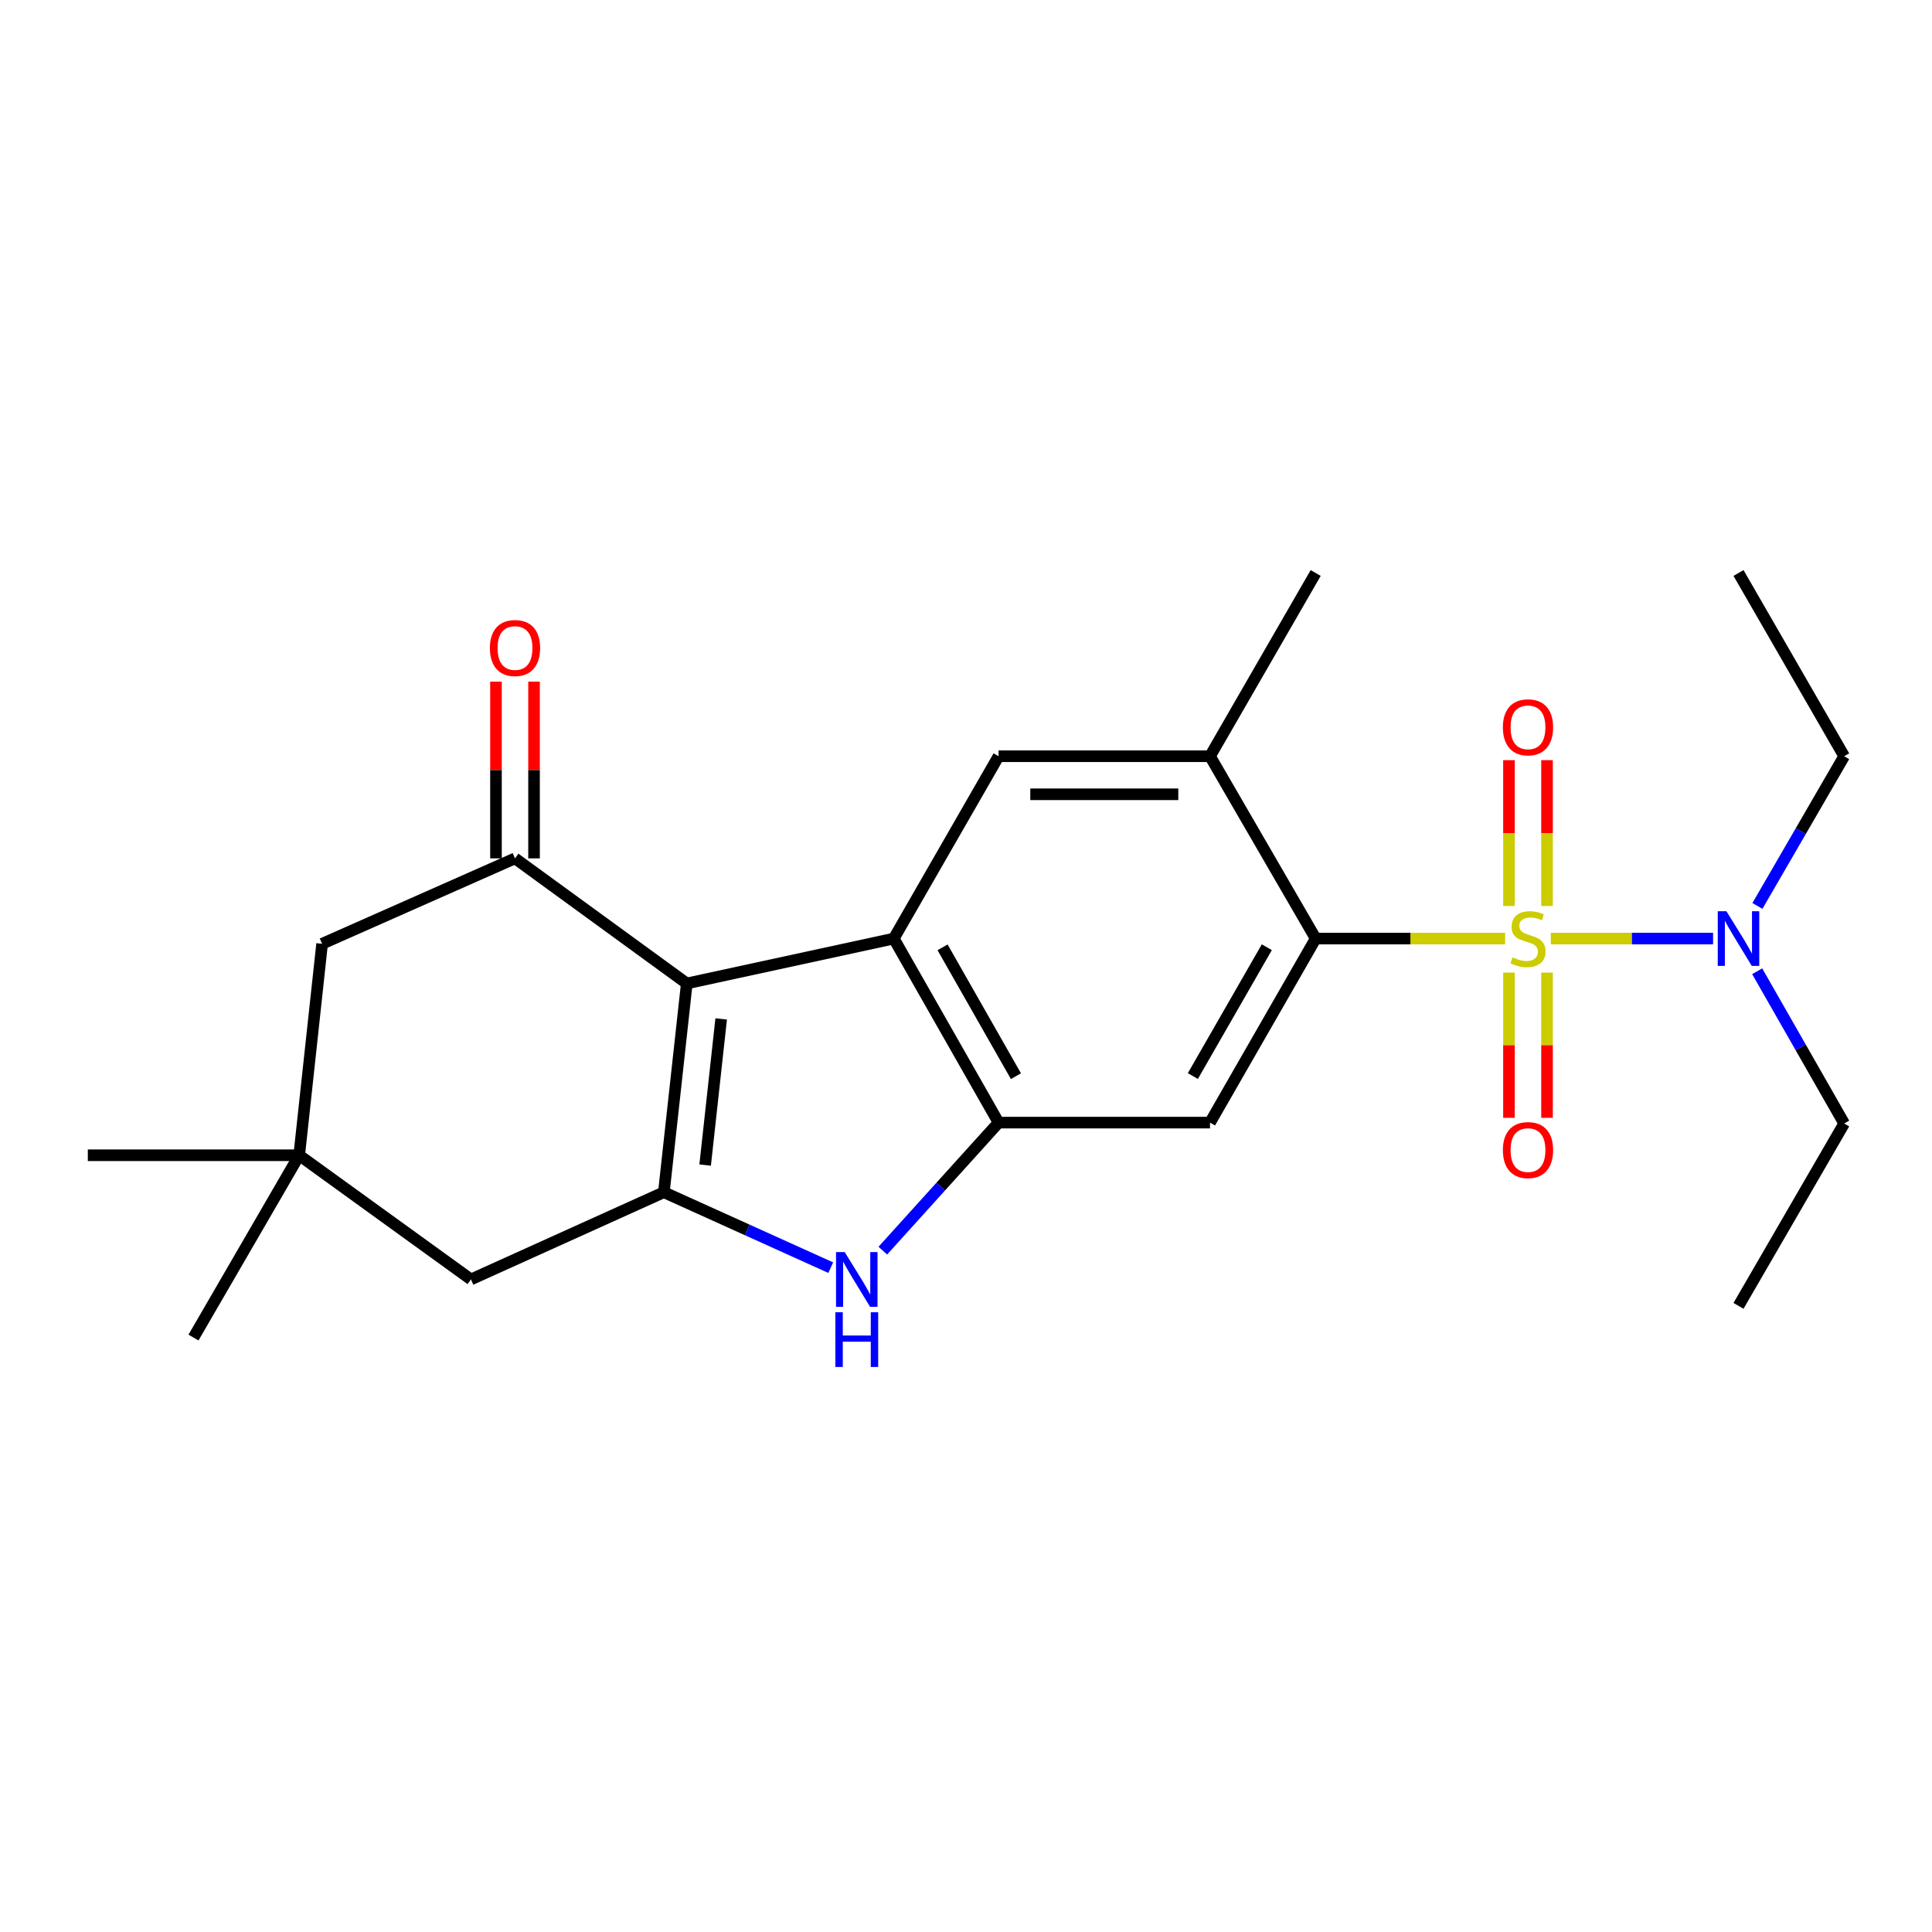 <?xml version='1.0' encoding='iso-8859-1'?>
<svg version='1.1' baseProfile='full'
              xmlns='http://www.w3.org/2000/svg'
                      xmlns:rdkit='http://www.rdkit.org/xml'
                      xmlns:xlink='http://www.w3.org/1999/xlink'
                  xml:space='preserve'
width='1000px' height='1000px' viewBox='0 0 1000 1000'>
<!-- END OF HEADER -->
<rect style='opacity:1.0;fill:#FFFFFF;stroke:none' width='1000' height='1000' x='0' y='0'> </rect>
<path class='bond-3' d='M 779.059,485.8 L 730.026,485.8' style='fill:none;fill-rule:evenodd;stroke:#CCCC00;stroke-width:6px;stroke-linecap:butt;stroke-linejoin:miter;stroke-opacity:1' />
<path class='bond-3' d='M 730.026,485.8 L 680.993,485.8' style='fill:none;fill-rule:evenodd;stroke:#000000;stroke-width:6px;stroke-linecap:butt;stroke-linejoin:miter;stroke-opacity:1' />
<path class='bond-10' d='M 802.691,485.8 L 844.686,485.8' style='fill:none;fill-rule:evenodd;stroke:#CCCC00;stroke-width:6px;stroke-linecap:butt;stroke-linejoin:miter;stroke-opacity:1' />
<path class='bond-10' d='M 844.686,485.8 L 886.681,485.8' style='fill:none;fill-rule:evenodd;stroke:#0000FF;stroke-width:6px;stroke-linecap:butt;stroke-linejoin:miter;stroke-opacity:1' />
<path class='bond-11' d='M 781.038,503.415 L 781.038,541.001' style='fill:none;fill-rule:evenodd;stroke:#CCCC00;stroke-width:6px;stroke-linecap:butt;stroke-linejoin:miter;stroke-opacity:1' />
<path class='bond-11' d='M 781.038,541.001 L 781.038,578.587' style='fill:none;fill-rule:evenodd;stroke:#FF0000;stroke-width:6px;stroke-linecap:butt;stroke-linejoin:miter;stroke-opacity:1' />
<path class='bond-11' d='M 800.736,503.415 L 800.736,541.001' style='fill:none;fill-rule:evenodd;stroke:#CCCC00;stroke-width:6px;stroke-linecap:butt;stroke-linejoin:miter;stroke-opacity:1' />
<path class='bond-11' d='M 800.736,541.001 L 800.736,578.587' style='fill:none;fill-rule:evenodd;stroke:#FF0000;stroke-width:6px;stroke-linecap:butt;stroke-linejoin:miter;stroke-opacity:1' />
<path class='bond-12' d='M 800.736,468.944 L 800.736,431.198' style='fill:none;fill-rule:evenodd;stroke:#CCCC00;stroke-width:6px;stroke-linecap:butt;stroke-linejoin:miter;stroke-opacity:1' />
<path class='bond-12' d='M 800.736,431.198 L 800.736,393.451' style='fill:none;fill-rule:evenodd;stroke:#FF0000;stroke-width:6px;stroke-linecap:butt;stroke-linejoin:miter;stroke-opacity:1' />
<path class='bond-12' d='M 781.038,468.944 L 781.038,431.198' style='fill:none;fill-rule:evenodd;stroke:#CCCC00;stroke-width:6px;stroke-linecap:butt;stroke-linejoin:miter;stroke-opacity:1' />
<path class='bond-12' d='M 781.038,431.198 L 781.038,393.451' style='fill:none;fill-rule:evenodd;stroke:#FF0000;stroke-width:6px;stroke-linecap:butt;stroke-linejoin:miter;stroke-opacity:1' />
<path class='bond-0' d='M 355.481,509.033 L 462.617,485.8' style='fill:none;fill-rule:evenodd;stroke:#000000;stroke-width:6px;stroke-linecap:butt;stroke-linejoin:miter;stroke-opacity:1' />
<path class='bond-6' d='M 355.481,509.033 L 266.566,444.292' style='fill:none;fill-rule:evenodd;stroke:#000000;stroke-width:6px;stroke-linecap:butt;stroke-linejoin:miter;stroke-opacity:1' />
<path class='bond-25' d='M 355.481,509.033 L 343.619,617.099' style='fill:none;fill-rule:evenodd;stroke:#000000;stroke-width:6px;stroke-linecap:butt;stroke-linejoin:miter;stroke-opacity:1' />
<path class='bond-25' d='M 373.282,527.392 L 364.979,603.039' style='fill:none;fill-rule:evenodd;stroke:#000000;stroke-width:6px;stroke-linecap:butt;stroke-linejoin:miter;stroke-opacity:1' />
<path class='bond-1' d='M 343.619,617.099 L 386.803,636.618' style='fill:none;fill-rule:evenodd;stroke:#000000;stroke-width:6px;stroke-linecap:butt;stroke-linejoin:miter;stroke-opacity:1' />
<path class='bond-1' d='M 386.803,636.618 L 429.987,656.137' style='fill:none;fill-rule:evenodd;stroke:#0000FF;stroke-width:6px;stroke-linecap:butt;stroke-linejoin:miter;stroke-opacity:1' />
<path class='bond-13' d='M 343.619,617.099 L 243.76,662.23' style='fill:none;fill-rule:evenodd;stroke:#000000;stroke-width:6px;stroke-linecap:butt;stroke-linejoin:miter;stroke-opacity:1' />
<path class='bond-2' d='M 462.617,485.8 L 516.864,391.424' style='fill:none;fill-rule:evenodd;stroke:#000000;stroke-width:6px;stroke-linecap:butt;stroke-linejoin:miter;stroke-opacity:1' />
<path class='bond-24' d='M 462.617,485.8 L 516.864,581.062' style='fill:none;fill-rule:evenodd;stroke:#000000;stroke-width:6px;stroke-linecap:butt;stroke-linejoin:miter;stroke-opacity:1' />
<path class='bond-24' d='M 487.872,490.342 L 525.844,557.026' style='fill:none;fill-rule:evenodd;stroke:#000000;stroke-width:6px;stroke-linecap:butt;stroke-linejoin:miter;stroke-opacity:1' />
<path class='bond-7' d='M 680.993,485.8 L 626.298,581.062' style='fill:none;fill-rule:evenodd;stroke:#000000;stroke-width:6px;stroke-linecap:butt;stroke-linejoin:miter;stroke-opacity:1' />
<path class='bond-7' d='M 655.706,490.281 L 617.419,556.965' style='fill:none;fill-rule:evenodd;stroke:#000000;stroke-width:6px;stroke-linecap:butt;stroke-linejoin:miter;stroke-opacity:1' />
<path class='bond-9' d='M 680.993,485.8 L 626.298,391.424' style='fill:none;fill-rule:evenodd;stroke:#000000;stroke-width:6px;stroke-linecap:butt;stroke-linejoin:miter;stroke-opacity:1' />
<path class='bond-4' d='M 516.864,581.062 L 626.298,581.062' style='fill:none;fill-rule:evenodd;stroke:#000000;stroke-width:6px;stroke-linecap:butt;stroke-linejoin:miter;stroke-opacity:1' />
<path class='bond-5' d='M 516.864,581.062 L 486.903,614.195' style='fill:none;fill-rule:evenodd;stroke:#000000;stroke-width:6px;stroke-linecap:butt;stroke-linejoin:miter;stroke-opacity:1' />
<path class='bond-5' d='M 486.903,614.195 L 456.942,647.327' style='fill:none;fill-rule:evenodd;stroke:#0000FF;stroke-width:6px;stroke-linecap:butt;stroke-linejoin:miter;stroke-opacity:1' />
<path class='bond-15' d='M 266.566,444.292 L 166.718,488.503' style='fill:none;fill-rule:evenodd;stroke:#000000;stroke-width:6px;stroke-linecap:butt;stroke-linejoin:miter;stroke-opacity:1' />
<path class='bond-16' d='M 276.415,444.292 L 276.415,398.557' style='fill:none;fill-rule:evenodd;stroke:#000000;stroke-width:6px;stroke-linecap:butt;stroke-linejoin:miter;stroke-opacity:1' />
<path class='bond-16' d='M 276.415,398.557 L 276.415,352.823' style='fill:none;fill-rule:evenodd;stroke:#FF0000;stroke-width:6px;stroke-linecap:butt;stroke-linejoin:miter;stroke-opacity:1' />
<path class='bond-16' d='M 256.717,444.292 L 256.717,398.557' style='fill:none;fill-rule:evenodd;stroke:#000000;stroke-width:6px;stroke-linecap:butt;stroke-linejoin:miter;stroke-opacity:1' />
<path class='bond-16' d='M 256.717,398.557 L 256.717,352.823' style='fill:none;fill-rule:evenodd;stroke:#FF0000;stroke-width:6px;stroke-linecap:butt;stroke-linejoin:miter;stroke-opacity:1' />
<path class='bond-8' d='M 516.864,391.424 L 626.298,391.424' style='fill:none;fill-rule:evenodd;stroke:#000000;stroke-width:6px;stroke-linecap:butt;stroke-linejoin:miter;stroke-opacity:1' />
<path class='bond-8' d='M 533.279,411.122 L 609.883,411.122' style='fill:none;fill-rule:evenodd;stroke:#000000;stroke-width:6px;stroke-linecap:butt;stroke-linejoin:miter;stroke-opacity:1' />
<path class='bond-17' d='M 626.298,391.424 L 680.993,296.578' style='fill:none;fill-rule:evenodd;stroke:#000000;stroke-width:6px;stroke-linecap:butt;stroke-linejoin:miter;stroke-opacity:1' />
<path class='bond-20' d='M 909.637,468.913 L 932.091,430.169' style='fill:none;fill-rule:evenodd;stroke:#0000FF;stroke-width:6px;stroke-linecap:butt;stroke-linejoin:miter;stroke-opacity:1' />
<path class='bond-20' d='M 932.091,430.169 L 954.545,391.424' style='fill:none;fill-rule:evenodd;stroke:#000000;stroke-width:6px;stroke-linecap:butt;stroke-linejoin:miter;stroke-opacity:1' />
<path class='bond-21' d='M 909.516,502.716 L 932.031,542.119' style='fill:none;fill-rule:evenodd;stroke:#0000FF;stroke-width:6px;stroke-linecap:butt;stroke-linejoin:miter;stroke-opacity:1' />
<path class='bond-21' d='M 932.031,542.119 L 954.545,581.522' style='fill:none;fill-rule:evenodd;stroke:#000000;stroke-width:6px;stroke-linecap:butt;stroke-linejoin:miter;stroke-opacity:1' />
<path class='bond-14' d='M 243.76,662.23 L 154.867,597.959' style='fill:none;fill-rule:evenodd;stroke:#000000;stroke-width:6px;stroke-linecap:butt;stroke-linejoin:miter;stroke-opacity:1' />
<path class='bond-18' d='M 154.867,597.959 L 45.455,597.959' style='fill:none;fill-rule:evenodd;stroke:#000000;stroke-width:6px;stroke-linecap:butt;stroke-linejoin:miter;stroke-opacity:1' />
<path class='bond-19' d='M 154.867,597.959 L 100.15,692.313' style='fill:none;fill-rule:evenodd;stroke:#000000;stroke-width:6px;stroke-linecap:butt;stroke-linejoin:miter;stroke-opacity:1' />
<path class='bond-26' d='M 154.867,597.959 L 166.718,488.503' style='fill:none;fill-rule:evenodd;stroke:#000000;stroke-width:6px;stroke-linecap:butt;stroke-linejoin:miter;stroke-opacity:1' />
<path class='bond-22' d='M 954.545,391.424 L 899.85,296.578' style='fill:none;fill-rule:evenodd;stroke:#000000;stroke-width:6px;stroke-linecap:butt;stroke-linejoin:miter;stroke-opacity:1' />
<path class='bond-23' d='M 954.545,581.522 L 899.85,675.909' style='fill:none;fill-rule:evenodd;stroke:#000000;stroke-width:6px;stroke-linecap:butt;stroke-linejoin:miter;stroke-opacity:1' />
<path  class='atom-0' d='M 782.887 495.52
Q 783.207 495.64, 784.527 496.2
Q 785.847 496.76, 787.287 497.12
Q 788.767 497.44, 790.207 497.44
Q 792.887 497.44, 794.447 496.16
Q 796.007 494.84, 796.007 492.56
Q 796.007 491, 795.207 490.04
Q 794.447 489.08, 793.247 488.56
Q 792.047 488.04, 790.047 487.44
Q 787.527 486.68, 786.007 485.96
Q 784.527 485.24, 783.447 483.72
Q 782.407 482.2, 782.407 479.64
Q 782.407 476.08, 784.807 473.88
Q 787.247 471.68, 792.047 471.68
Q 795.327 471.68, 799.047 473.24
L 798.127 476.32
Q 794.727 474.92, 792.167 474.92
Q 789.407 474.92, 787.887 476.08
Q 786.367 477.2, 786.407 479.16
Q 786.407 480.68, 787.167 481.6
Q 787.967 482.52, 789.087 483.04
Q 790.247 483.56, 792.167 484.16
Q 794.727 484.96, 796.247 485.76
Q 797.767 486.56, 798.847 488.2
Q 799.967 489.8, 799.967 492.56
Q 799.967 496.48, 797.327 498.6
Q 794.727 500.68, 790.367 500.68
Q 787.847 500.68, 785.927 500.12
Q 784.047 499.6, 781.807 498.68
L 782.887 495.52
' fill='#CCCC00'/>
<path  class='atom-6' d='M 437.206 648.07
L 446.486 663.07
Q 447.406 664.55, 448.886 667.23
Q 450.366 669.91, 450.446 670.07
L 450.446 648.07
L 454.206 648.07
L 454.206 676.39
L 450.326 676.39
L 440.366 659.99
Q 439.206 658.07, 437.966 655.87
Q 436.766 653.67, 436.406 652.99
L 436.406 676.39
L 432.726 676.39
L 432.726 648.07
L 437.206 648.07
' fill='#0000FF'/>
<path  class='atom-6' d='M 432.386 679.222
L 436.226 679.222
L 436.226 691.262
L 450.706 691.262
L 450.706 679.222
L 454.546 679.222
L 454.546 707.542
L 450.706 707.542
L 450.706 694.462
L 436.226 694.462
L 436.226 707.542
L 432.386 707.542
L 432.386 679.222
' fill='#0000FF'/>
<path  class='atom-11' d='M 893.59 471.64
L 902.87 486.64
Q 903.79 488.12, 905.27 490.8
Q 906.75 493.48, 906.83 493.64
L 906.83 471.64
L 910.59 471.64
L 910.59 499.96
L 906.71 499.96
L 896.75 483.56
Q 895.59 481.64, 894.35 479.44
Q 893.15 477.24, 892.79 476.56
L 892.79 499.96
L 889.11 499.96
L 889.11 471.64
L 893.59 471.64
' fill='#0000FF'/>
<path  class='atom-12' d='M 777.887 595.281
Q 777.887 588.481, 781.247 584.681
Q 784.607 580.881, 790.887 580.881
Q 797.167 580.881, 800.527 584.681
Q 803.887 588.481, 803.887 595.281
Q 803.887 602.161, 800.487 606.081
Q 797.087 609.961, 790.887 609.961
Q 784.647 609.961, 781.247 606.081
Q 777.887 602.201, 777.887 595.281
M 790.887 606.761
Q 795.207 606.761, 797.527 603.881
Q 799.887 600.961, 799.887 595.281
Q 799.887 589.721, 797.527 586.921
Q 795.207 584.081, 790.887 584.081
Q 786.567 584.081, 784.207 586.881
Q 781.887 589.681, 781.887 595.281
Q 781.887 601.001, 784.207 603.881
Q 786.567 606.761, 790.887 606.761
' fill='#FF0000'/>
<path  class='atom-13' d='M 777.887 376.457
Q 777.887 369.657, 781.247 365.857
Q 784.607 362.057, 790.887 362.057
Q 797.167 362.057, 800.527 365.857
Q 803.887 369.657, 803.887 376.457
Q 803.887 383.337, 800.487 387.257
Q 797.087 391.137, 790.887 391.137
Q 784.647 391.137, 781.247 387.257
Q 777.887 383.377, 777.887 376.457
M 790.887 387.937
Q 795.207 387.937, 797.527 385.057
Q 799.887 382.137, 799.887 376.457
Q 799.887 370.897, 797.527 368.097
Q 795.207 365.257, 790.887 365.257
Q 786.567 365.257, 784.207 368.057
Q 781.887 370.857, 781.887 376.457
Q 781.887 382.177, 784.207 385.057
Q 786.567 387.937, 790.887 387.937
' fill='#FF0000'/>
<path  class='atom-17' d='M 253.566 335.419
Q 253.566 328.619, 256.926 324.819
Q 260.286 321.019, 266.566 321.019
Q 272.846 321.019, 276.206 324.819
Q 279.566 328.619, 279.566 335.419
Q 279.566 342.299, 276.166 346.219
Q 272.766 350.099, 266.566 350.099
Q 260.326 350.099, 256.926 346.219
Q 253.566 342.339, 253.566 335.419
M 266.566 346.899
Q 270.886 346.899, 273.206 344.019
Q 275.566 341.099, 275.566 335.419
Q 275.566 329.859, 273.206 327.059
Q 270.886 324.219, 266.566 324.219
Q 262.246 324.219, 259.886 327.019
Q 257.566 329.819, 257.566 335.419
Q 257.566 341.139, 259.886 344.019
Q 262.246 346.899, 266.566 346.899
' fill='#FF0000'/>
</svg>

